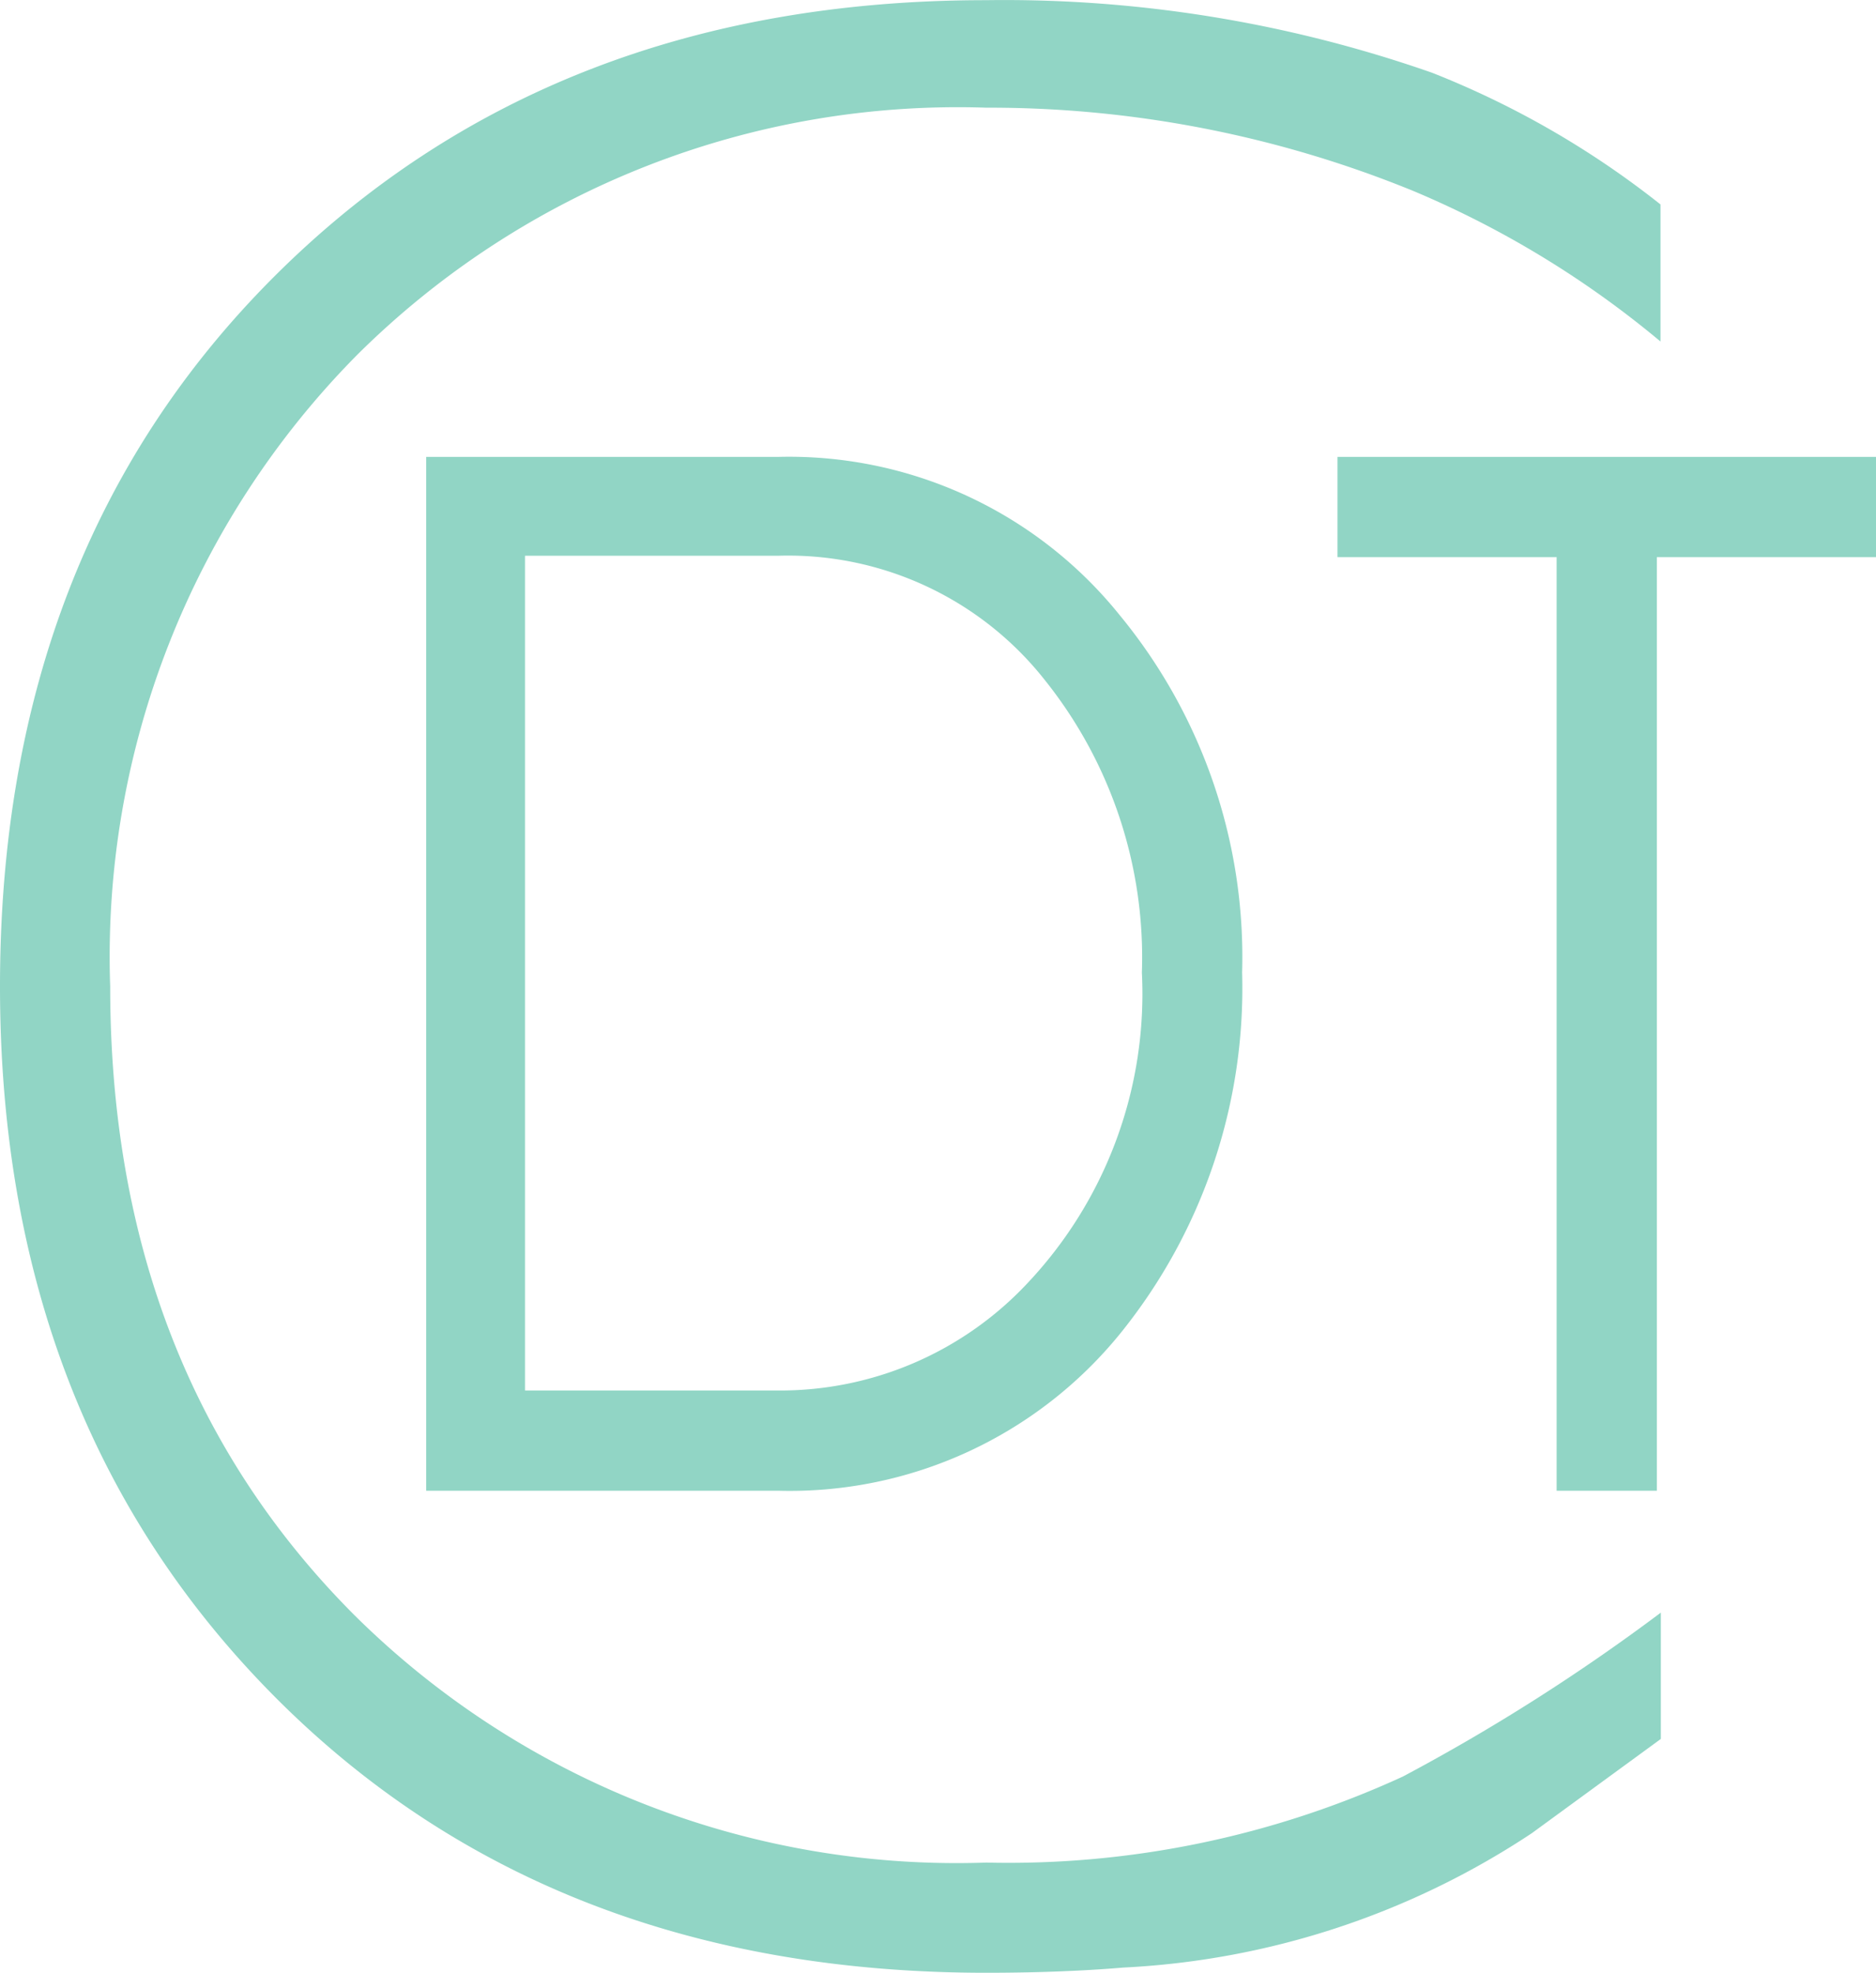 <svg xmlns="http://www.w3.org/2000/svg" width="43.28" height="45.508" viewBox="0 0 43.28 45.508">
  <g id="Group_24" data-name="Group 24" transform="translate(-940.1 -147.112)">
    <path id="Path_3" data-name="Path 3" d="M41.416-4.774V-7.688a45.478,45.478,0,0,1-5.952,3.782,21.8,21.8,0,0,1-9.61,1.984,19.731,19.731,0,0,1-14.57-5.7Q5.642-13.268,5.642-22.134a19.731,19.731,0,0,1,5.7-14.57,19.654,19.654,0,0,1,14.508-5.7,25.855,25.855,0,0,1,9.858,1.922,22.435,22.435,0,0,1,5.7,3.472v-3.162a20.689,20.689,0,0,0-5.27-3.038,29.866,29.866,0,0,0-10.292-1.674q-10.044,0-16.43,6.386Q3.1-32.178,3.1-22.134T9.486-5.7Q15.81.62,25.854.62q.868,0,1.674-.031T29.016.5A18.7,18.7,0,0,0,38.44-2.6Z" transform="translate(937 192)" fill="#91d5c5"/>
    <path id="Path_1" data-name="Path 1" d="M20.256-11.456a11.908,11.908,0,0,0-2.72-7.936,9.288,9.288,0,0,0-7.488-3.456H2.432V0h7.616a9.321,9.321,0,0,0,7.52-3.456A12.17,12.17,0,0,0,20.256-11.456Zm-1.312,0a10.229,10.229,0,0,1-2.784,7.52,8.311,8.311,0,0,1-6.112,2.624H3.712V-21.568h6.336a8.041,8.041,0,0,1,6.56,3.072A10.736,10.736,0,0,1,18.944-11.456ZM34.88-21.536v-1.312H23.456v1.312h5.056V0h1.312V-21.536Z" transform="translate(948 181)" fill="#91d5c5" stroke="#91d5c5" stroke-width="1"/>
  </g>
</svg>
